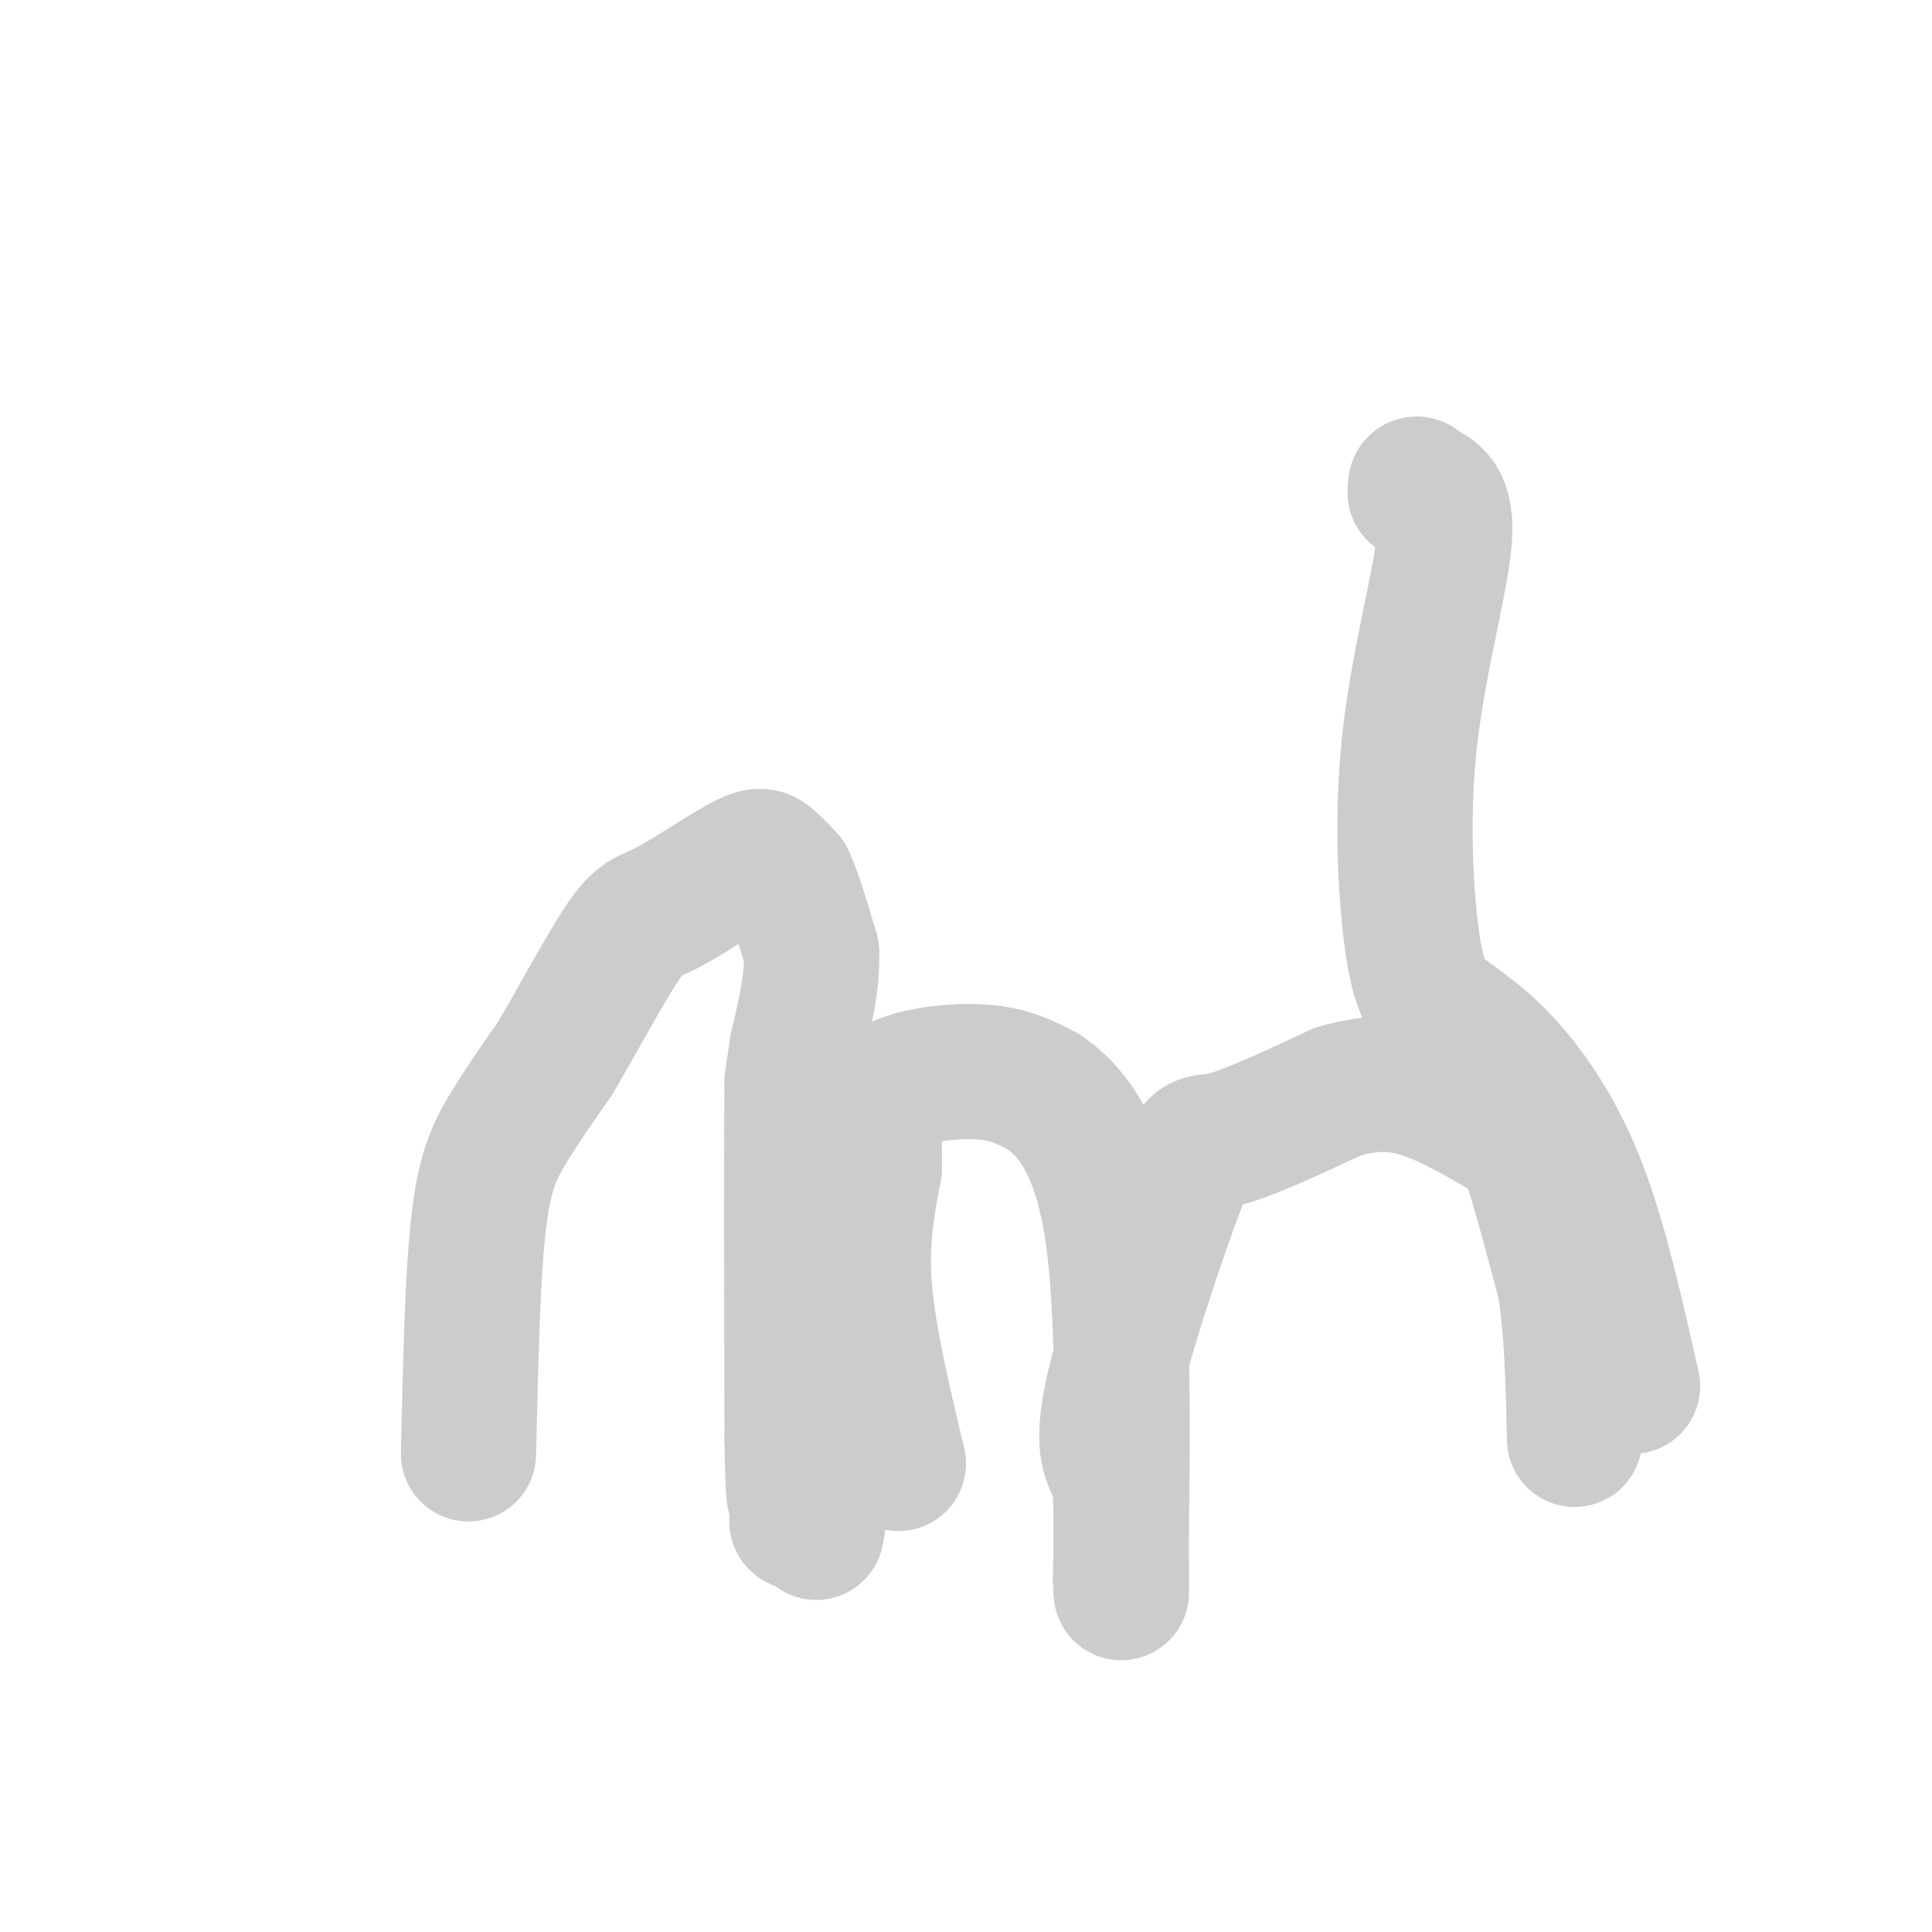 <svg viewBox='0 0 400 400' version='1.1' xmlns='http://www.w3.org/2000/svg' xmlns:xlink='http://www.w3.org/1999/xlink'><g fill='none' stroke='#cccccc' stroke-width='28' stroke-linecap='round' stroke-linejoin='round'><path d='M97,301c0.400,-17.956 0.800,-35.911 2,-47c1.200,-11.089 3.200,-15.311 6,-20c2.800,-4.689 6.400,-9.844 10,-15'/><path d='M115,219c4.393,-7.470 10.376,-18.645 14,-24c3.624,-5.355 4.889,-4.889 9,-7c4.111,-2.111 11.068,-6.799 15,-9c3.932,-2.201 4.838,-1.915 6,-1c1.162,0.915 2.581,2.457 4,4'/><path d='M163,182c1.500,3.167 3.250,9.083 5,15'/><path d='M168,197c0.333,5.833 -1.333,12.917 -3,20'/><path d='M165,217c-0.667,4.500 -0.833,5.750 -1,7'/><path d='M164,224c-0.167,13.500 -0.083,43.750 0,74'/><path d='M164,298c0.167,14.167 0.583,12.583 1,11'/><path d='M165,309c0.167,2.833 0.083,4.417 0,6'/><path d='M165,315c0.667,0.833 2.333,-0.083 4,-1'/><path d='M169,314c0.667,0.333 0.333,1.667 0,3'/><path d='M169,317c0.000,0.500 0.000,0.250 0,0'/><path d='M186,303c-3.083,-12.917 -6.167,-25.833 -7,-36c-0.833,-10.167 0.583,-17.583 2,-25'/><path d='M181,242c0.179,-5.979 -0.375,-8.427 0,-11c0.375,-2.573 1.678,-5.270 6,-7c4.322,-1.730 11.663,-2.494 17,-2c5.337,0.494 8.668,2.247 12,4'/><path d='M216,226c4.889,3.333 11.111,9.667 14,27c2.889,17.333 2.444,45.667 2,74'/><path d='M232,327c0.333,9.000 0.167,-5.500 0,-20'/><path d='M232,307c-1.234,-4.329 -4.321,-5.150 -2,-17c2.321,-11.850 10.048,-34.729 14,-45c3.952,-10.271 4.129,-7.935 9,-9c4.871,-1.065 14.435,-5.533 24,-10'/><path d='M277,226c6.893,-2.000 12.126,-2.000 18,0c5.874,2.000 12.389,6.000 16,8c3.611,2.000 4.317,2.000 6,7c1.683,5.000 4.341,15.000 7,25'/><path d='M324,266c1.500,9.500 1.750,20.750 2,32'/><path d='M338,287c-3.333,-14.867 -6.667,-29.733 -11,-41c-4.333,-11.267 -9.667,-18.933 -14,-24c-4.333,-5.067 -7.667,-7.533 -11,-10'/><path d='M302,212c-2.852,-2.257 -4.482,-2.900 -6,-5c-1.518,-2.100 -2.922,-5.656 -4,-15c-1.078,-9.344 -1.829,-24.477 0,-40c1.829,-15.523 6.237,-31.435 7,-40c0.763,-8.565 -2.118,-9.782 -5,-11'/><path d='M294,101c-1.000,-1.667 -1.000,-0.333 -1,1'/></g>
</svg>